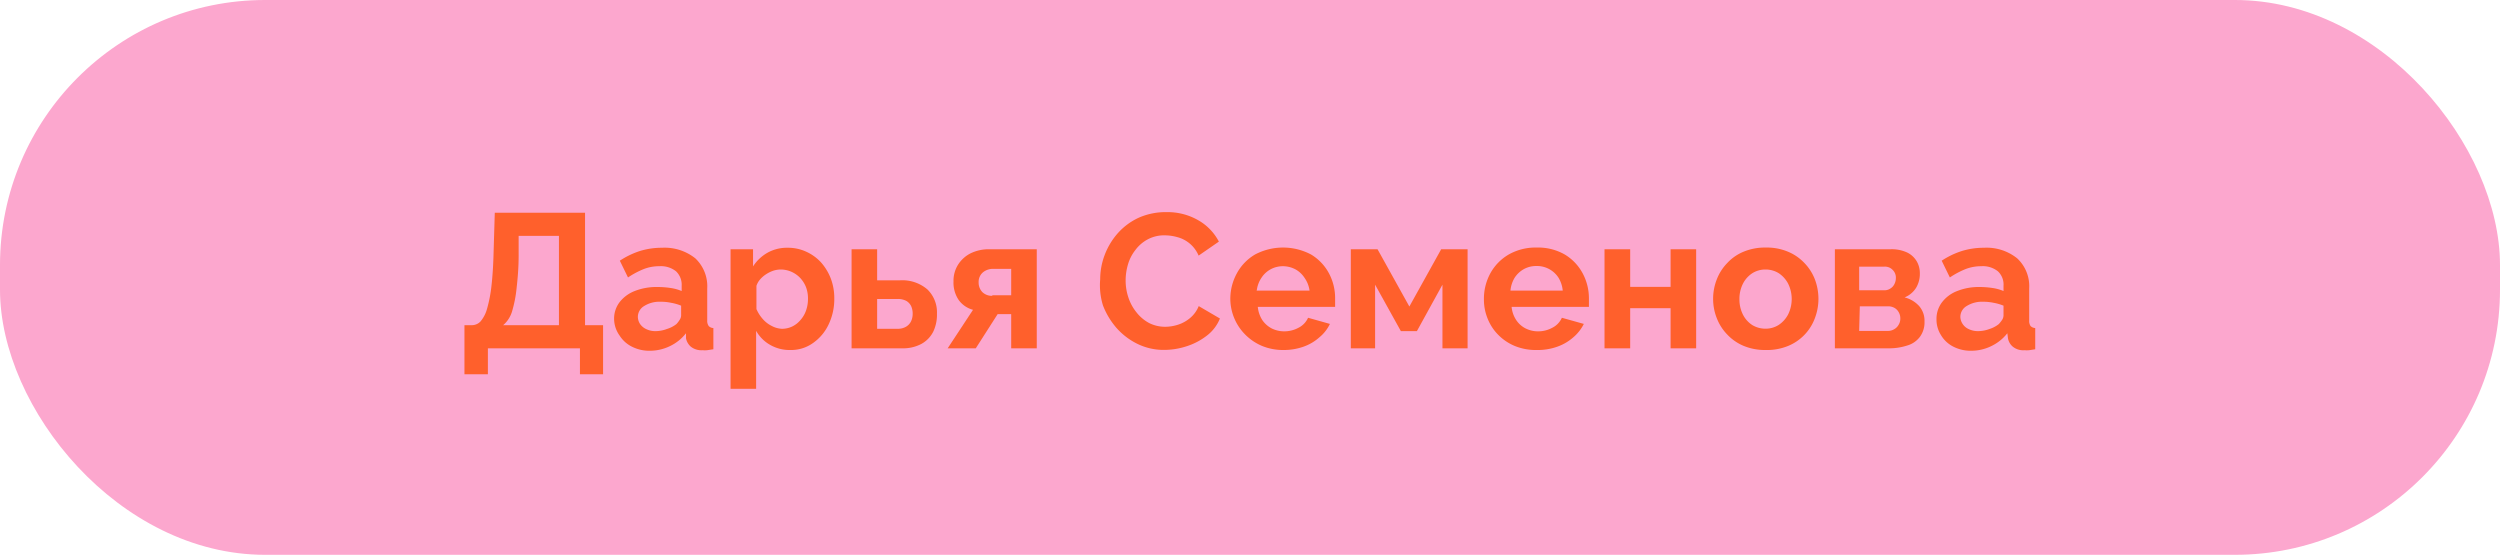 <?xml version="1.0" encoding="UTF-8"?> <svg xmlns="http://www.w3.org/2000/svg" viewBox="0 0 235.71 52.31"><defs><style>.cls-1{fill:#fca7ce;}.cls-2{fill:#ff602c;}</style></defs><g id="Слой_2" data-name="Слой 2"><g id="Слой_2-2" data-name="Слой 2"><rect class="cls-1" width="235.71" height="52.31" rx="25"></rect><path class="cls-2" d="M43.79,35.29V30.66h.68a1.13,1.13,0,0,0,.85-.37,3.16,3.16,0,0,0,.61-1.21,13.1,13.1,0,0,0,.41-2.15c.1-.88.17-1.95.2-3.21l.11-3.66h8.51v10.6h1.7v4.63H54.68V32.84H46v2.45Zm3.65-4.63H52.7V22.24H48.9l0,1.8c0,1.25-.1,2.31-.2,3.19a11.72,11.72,0,0,1-.43,2.16A2.74,2.74,0,0,1,47.44,30.66Z"></path><path class="cls-2" d="M57.9,30.09a2.56,2.56,0,0,1,.51-1.59,3.32,3.32,0,0,1,1.43-1.06A5.59,5.59,0,0,1,62,27.06a8.31,8.31,0,0,1,1.21.09,4.29,4.29,0,0,1,1.06.29v-.5a1.75,1.75,0,0,0-.53-1.36,2.3,2.3,0,0,0-1.58-.48,4,4,0,0,0-1.47.27,8,8,0,0,0-1.48.79l-.77-1.58a7.79,7.79,0,0,1,1.91-.92,7,7,0,0,1,2.06-.3,4.63,4.63,0,0,1,3.15,1,3.62,3.62,0,0,1,1.12,2.84v3a.85.85,0,0,0,.14.54.65.65,0,0,0,.44.19v2l-.59.09a2.55,2.55,0,0,1-.44,0,1.6,1.6,0,0,1-1.09-.33,1.39,1.39,0,0,1-.46-.79l0-.48a4.25,4.25,0,0,1-1.53,1.22,4.33,4.33,0,0,1-1.87.43,3.59,3.59,0,0,1-1.69-.38,2.9,2.9,0,0,1-1.17-1.05A2.73,2.73,0,0,1,57.9,30.09Zm5.87.47a2.34,2.34,0,0,0,.32-.42.75.75,0,0,0,.13-.39v-.93a4.47,4.47,0,0,0-.94-.27,4.58,4.58,0,0,0-1-.1,2.69,2.69,0,0,0-1.54.4,1.19,1.19,0,0,0-.6,1,1.26,1.26,0,0,0,.19.67,1.42,1.42,0,0,0,.58.5,1.93,1.93,0,0,0,.9.2,3,3,0,0,0,1.06-.2A2.77,2.77,0,0,0,63.77,30.56Z"></path><path class="cls-2" d="M74.53,33a3.69,3.69,0,0,1-1.93-.49,3.46,3.46,0,0,1-1.31-1.32v5.47H68.88V23.5H71v1.62a3.9,3.9,0,0,1,1.36-1.29,3.73,3.73,0,0,1,1.89-.47,4.08,4.08,0,0,1,1.76.37,4.3,4.3,0,0,1,1.39,1,5,5,0,0,1,.93,1.53,5.2,5.2,0,0,1,.33,1.86,5.54,5.54,0,0,1-.53,2.46,4.41,4.41,0,0,1-1.46,1.75A3.54,3.54,0,0,1,74.53,33ZM73.72,31a2.24,2.24,0,0,0,1-.23,2.36,2.36,0,0,0,.78-.63,2.66,2.66,0,0,0,.51-.9,3.3,3.3,0,0,0,.17-1.05A3.08,3.08,0,0,0,76,27.09a2.78,2.78,0,0,0-.55-.88,2.61,2.61,0,0,0-.84-.59,2.53,2.53,0,0,0-1-.21,2.37,2.37,0,0,0-.69.11,3,3,0,0,0-.68.33,2.68,2.68,0,0,0-.57.49,1.79,1.79,0,0,0-.35.61v2.19a3.49,3.49,0,0,0,.59.93,2.71,2.71,0,0,0,.85.66A2.25,2.25,0,0,0,73.72,31Z"></path><path class="cls-2" d="M80.29,32.84V23.5H82.7v2.93h2.15a3.63,3.63,0,0,1,2.59.86,3,3,0,0,1,.9,2.27A3.72,3.72,0,0,1,88,31.25a2.69,2.69,0,0,1-1.12,1.17,3.64,3.64,0,0,1-1.83.42ZM82.7,31h1.93a1.51,1.51,0,0,0,.8-.2,1.21,1.21,0,0,0,.47-.51,1.66,1.66,0,0,0,.15-.72,1.71,1.71,0,0,0-.14-.7,1.16,1.16,0,0,0-.46-.5,1.69,1.69,0,0,0-.84-.18H82.7Z"></path><path class="cls-2" d="M89.35,32.84l2.39-3.63a2.44,2.44,0,0,1-1.34-.91,2.92,2.92,0,0,1-.5-1.77,2.85,2.85,0,0,1,.44-1.59,3,3,0,0,1,1.18-1.06,3.92,3.92,0,0,1,1.75-.38h4.48v9.34H95.34V29.62H94.06L92,32.84Zm4.21-5h1.78V25.35H93.65a1.48,1.48,0,0,0-1,.35,1.18,1.18,0,0,0-.38.91,1.29,1.29,0,0,0,.34.92A1.27,1.27,0,0,0,93.56,27.89Z"></path><path class="cls-2" d="M103.73,26.34a6.49,6.49,0,0,1,.42-2.29A6.63,6.63,0,0,1,105.38,22a6,6,0,0,1,2-1.48A6.3,6.3,0,0,1,110,20a5.79,5.79,0,0,1,3,.78,4.94,4.94,0,0,1,1.92,2l-1.91,1.32a3,3,0,0,0-2-1.74,4.41,4.41,0,0,0-1.17-.17,3.25,3.25,0,0,0-1.63.38,3.48,3.48,0,0,0-1.16,1,4,4,0,0,0-.7,1.36,5.32,5.32,0,0,0-.22,1.52,5,5,0,0,0,.27,1.63,4.41,4.41,0,0,0,.76,1.38,3.82,3.82,0,0,0,1.19,1,3.36,3.36,0,0,0,1.52.35,4,4,0,0,0,1.21-.2,3.33,3.33,0,0,0,1.13-.63,2.82,2.82,0,0,0,.81-1.12l2,1.17a3.84,3.84,0,0,1-1.24,1.62,6.14,6.14,0,0,1-1.91,1,6.84,6.84,0,0,1-2.11.34,5.6,5.6,0,0,1-2.5-.56,6.35,6.35,0,0,1-2-1.52,7.12,7.12,0,0,1-1.27-2.12A6.46,6.46,0,0,1,103.73,26.34Z"></path><path class="cls-2" d="M121,33a5.2,5.2,0,0,1-2-.38,4.92,4.92,0,0,1-1.57-1.05A4.81,4.81,0,0,1,116,28.23a5,5,0,0,1,.6-2.43A4.62,4.62,0,0,1,118.32,24a5.65,5.65,0,0,1,5.3,0,4.6,4.6,0,0,1,1.68,1.77,4.94,4.94,0,0,1,.58,2.36c0,.14,0,.29,0,.44s0,.27,0,.36h-7.29a2.81,2.81,0,0,0,.42,1.24,2.46,2.46,0,0,0,.9.8,2.65,2.65,0,0,0,1.18.27,2.81,2.81,0,0,0,1.36-.35,1.92,1.92,0,0,0,.88-.93l2.06.58a3.72,3.72,0,0,1-1,1.27,4.47,4.47,0,0,1-1.5.88A5.55,5.55,0,0,1,121,33Zm-2.46-5.6h4.93A2.72,2.72,0,0,0,123,26.2a2.42,2.42,0,0,0-.87-.81,2.53,2.53,0,0,0-1.2-.29,2.39,2.39,0,0,0-2,1.1A2.71,2.71,0,0,0,118.49,27.42Z"></path><path class="cls-2" d="M127.36,32.84V23.5h2.52l3,5.4,3-5.4h2.49v9.34H136v-6l-2.41,4.38h-1.51l-2.43-4.38v6Z"></path><path class="cls-2" d="M144.87,33a5.24,5.24,0,0,1-2.05-.38,4.76,4.76,0,0,1-1.56-1.05,4.56,4.56,0,0,1-1-1.53,4.73,4.73,0,0,1-.35-1.83,5,5,0,0,1,.6-2.43A4.62,4.62,0,0,1,142.24,24a5.13,5.13,0,0,1,2.65-.66,5.06,5.06,0,0,1,2.65.66,4.6,4.6,0,0,1,1.68,1.77,5,5,0,0,1,.59,2.36c0,.14,0,.29,0,.44s0,.27,0,.36h-7.29a2.7,2.7,0,0,0,.43,1.24,2.31,2.31,0,0,0,.9.8,2.58,2.58,0,0,0,1.17.27,2.78,2.78,0,0,0,1.36-.35,1.92,1.92,0,0,0,.88-.93l2.07.58a4,4,0,0,1-1,1.27,4.62,4.62,0,0,1-1.51.88A5.51,5.51,0,0,1,144.87,33Zm-2.46-5.6h4.93a2.84,2.84,0,0,0-.4-1.22,2.42,2.42,0,0,0-2.08-1.1,2.43,2.43,0,0,0-1.18.29,2.5,2.5,0,0,0-.87.81A2.84,2.84,0,0,0,142.41,27.42Z"></path><path class="cls-2" d="M151.28,32.84V23.5h2.42v3.55h3.81V23.5h2.41v9.34h-2.41V29.06H153.7v3.78Z"></path><path class="cls-2" d="M166.49,33a5.27,5.27,0,0,1-2.07-.38,4.5,4.5,0,0,1-1.55-1.06,4.59,4.59,0,0,1-1-1.55,4.92,4.92,0,0,1-.35-1.83,5,5,0,0,1,.35-1.85,4.59,4.59,0,0,1,1-1.55,4.37,4.37,0,0,1,1.55-1.06,5.27,5.27,0,0,1,2.07-.38,5.15,5.15,0,0,1,2.06.38,4.5,4.5,0,0,1,1.56,1.06,4.59,4.59,0,0,1,1,1.55,5.19,5.19,0,0,1,.34,1.85,5.12,5.12,0,0,1-.34,1.83,4.51,4.51,0,0,1-2.53,2.61A5.23,5.23,0,0,1,166.49,33ZM164,28.2a3.18,3.18,0,0,0,.32,1.44,2.54,2.54,0,0,0,.88,1,2.39,2.39,0,0,0,1.26.35,2.28,2.28,0,0,0,1.25-.36,2.67,2.67,0,0,0,.89-1,3.29,3.29,0,0,0,0-2.87,2.67,2.67,0,0,0-.89-1,2.36,2.36,0,0,0-1.25-.35,2.31,2.31,0,0,0-1.26.36,2.57,2.57,0,0,0-.88,1A3.18,3.18,0,0,0,164,28.2Z"></path><path class="cls-2" d="M173,32.84V23.5h5.26a3.44,3.44,0,0,1,1.58.32,2.13,2.13,0,0,1,.89.84,2.22,2.22,0,0,1,.28,1.1,2.56,2.56,0,0,1-.35,1.37,2.27,2.27,0,0,1-1.09.91,2.76,2.76,0,0,1,1.35.79,2.1,2.1,0,0,1,.53,1.48,2.31,2.31,0,0,1-.42,1.43,2.28,2.28,0,0,1-1.19.83,5.52,5.52,0,0,1-1.83.27Zm2.29-5.47h2.36a1,1,0,0,0,.57-.16,1,1,0,0,0,.39-.42,1.27,1.27,0,0,0,.14-.58,1,1,0,0,0-.3-.76,1,1,0,0,0-.78-.31h-2.38Zm0,3.83H178a1.11,1.11,0,0,0,.59-.16,1.06,1.06,0,0,0,.42-.42,1.09,1.09,0,0,0,.16-.59,1.15,1.15,0,0,0-.15-.59,1.05,1.05,0,0,0-.4-.41,1.23,1.23,0,0,0-.61-.15h-2.66Z"></path><path class="cls-2" d="M182.58,30.09a2.57,2.57,0,0,1,.52-1.59,3.26,3.26,0,0,1,1.43-1.06,5.5,5.5,0,0,1,2.1-.38,8.31,8.31,0,0,1,1.21.09,4.17,4.17,0,0,1,1.06.29v-.5a1.71,1.71,0,0,0-.53-1.36,2.27,2.27,0,0,0-1.57-.48,4.09,4.09,0,0,0-1.48.27,8,8,0,0,0-1.48.79l-.77-1.58a7.68,7.68,0,0,1,1.92-.92,7,7,0,0,1,2.06-.3,4.6,4.6,0,0,1,3.14,1,3.59,3.59,0,0,1,1.13,2.84v3a.86.86,0,0,0,.13.54.67.67,0,0,0,.44.19v2l-.58.09a2.74,2.74,0,0,1-.45,0,1.55,1.55,0,0,1-1.08-.33,1.34,1.34,0,0,1-.46-.79l-.06-.48a4.25,4.25,0,0,1-1.53,1.22,4.29,4.29,0,0,1-1.87.43,3.58,3.58,0,0,1-1.68-.38A2.84,2.84,0,0,1,183,31.59,2.74,2.74,0,0,1,182.58,30.09Zm5.87.47a3,3,0,0,0,.33-.42.83.83,0,0,0,.12-.39v-.93a4.56,4.56,0,0,0-.93-.27,4.75,4.75,0,0,0-1-.1,2.73,2.73,0,0,0-1.54.4,1.19,1.19,0,0,0-.6,1,1.27,1.27,0,0,0,.2.67,1.33,1.33,0,0,0,.57.5,2,2,0,0,0,.9.2,3.07,3.07,0,0,0,1.07-.2A2.71,2.71,0,0,0,188.45,30.56Z"></path></g></g></svg> 